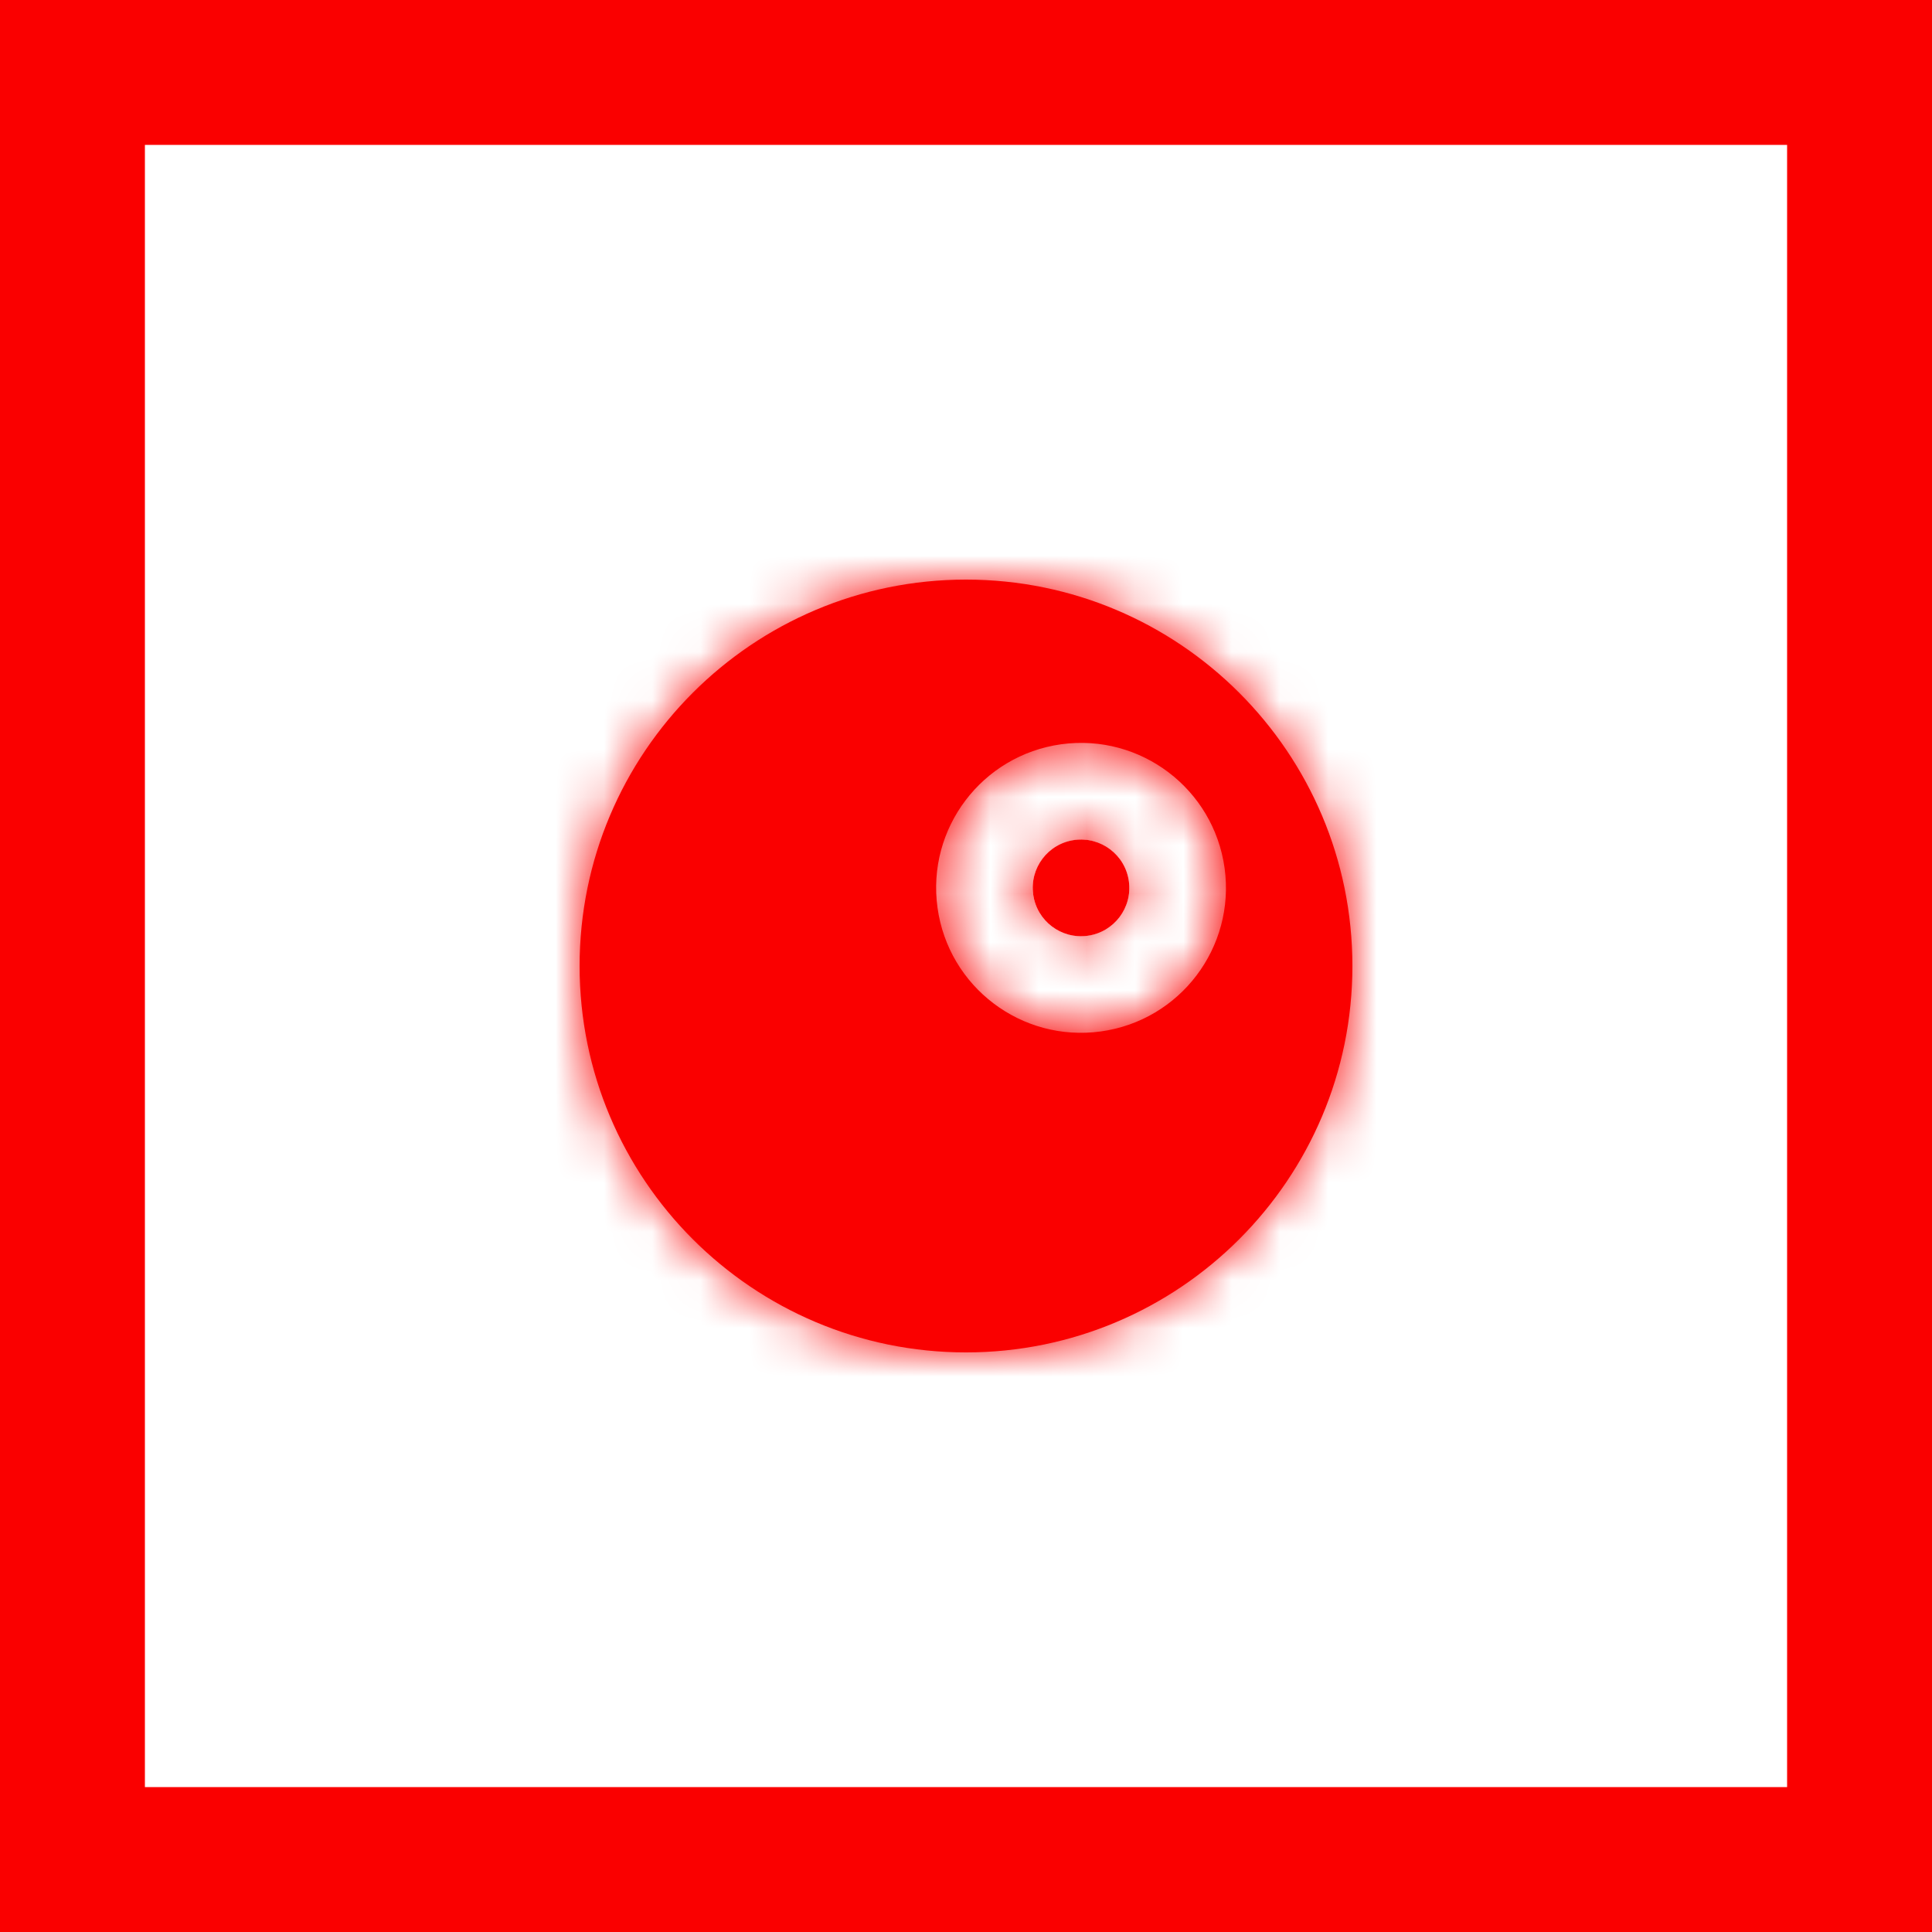 <svg width="40" height="40" viewBox="0 0 40 40" fill="none" xmlns="http://www.w3.org/2000/svg">
<rect x="1.5" y="1.5" width="37" height="37" stroke="#FA0000" stroke-width="3"/>
<mask id="path-2-inside-1_501_274" fill="white">
<path fill-rule="evenodd" clip-rule="evenodd" d="M20 12C15.582 12 12 15.582 12 20C12 24.418 15.582 28 20 28C24.418 28 28 24.418 28 20C28 15.582 24.418 12 20 12ZM23.372 18.246C23.448 18.794 23.065 19.299 22.518 19.374C21.972 19.449 21.466 19.067 21.391 18.519C21.315 17.971 21.698 17.466 22.245 17.391C22.791 17.316 23.297 17.698 23.372 18.246ZM25.354 17.973C25.58 19.615 24.433 21.129 22.791 21.355C21.15 21.581 19.636 20.434 19.41 18.792C19.183 17.15 20.331 15.636 21.972 15.409C23.613 15.183 25.127 16.331 25.354 17.973Z"/>
</mask>
<path fill-rule="evenodd" clip-rule="evenodd" d="M20 12C15.582 12 12 15.582 12 20C12 24.418 15.582 28 20 28C24.418 28 28 24.418 28 20C28 15.582 24.418 12 20 12ZM23.372 18.246C23.448 18.794 23.065 19.299 22.518 19.374C21.972 19.449 21.466 19.067 21.391 18.519C21.315 17.971 21.698 17.466 22.245 17.391C22.791 17.316 23.297 17.698 23.372 18.246ZM25.354 17.973C25.58 19.615 24.433 21.129 22.791 21.355C21.15 21.581 19.636 20.434 19.41 18.792C19.183 17.15 20.331 15.636 21.972 15.409C23.613 15.183 25.127 16.331 25.354 17.973Z" fill="#FA0000"/>
<path d="M22.518 19.374L22.245 17.393L22.245 17.393L22.518 19.374ZM22.791 21.355L22.518 19.374L22.518 19.374L22.791 21.355ZM19.41 18.792L17.428 19.065L17.428 19.065L19.41 18.792ZM21.972 15.409L21.699 13.428L21.699 13.428L21.972 15.409ZM14 20C14 16.686 16.686 14 20 14V10C14.477 10 10 14.477 10 20H14ZM20 26C16.686 26 14 23.314 14 20H10C10 25.523 14.477 30 20 30V26ZM26 20C26 23.314 23.314 26 20 26V30C25.523 30 30 25.523 30 20H26ZM20 14C23.314 14 26 16.686 26 20H30C30 14.477 25.523 10 20 10V14ZM22.791 21.355C24.432 21.129 25.58 19.615 25.354 17.973L21.391 18.519C21.316 17.973 21.697 17.468 22.245 17.393L22.791 21.355ZM19.41 18.792C19.636 20.434 21.15 21.581 22.791 21.355L22.245 17.393C22.793 17.317 23.297 17.7 23.372 18.246L19.41 18.792ZM21.972 15.409C20.331 15.636 19.183 17.15 19.41 18.792L23.372 18.246C23.447 18.792 23.066 19.297 22.518 19.372L21.972 15.409ZM25.354 17.973C25.127 16.331 23.613 15.183 21.972 15.409L22.518 19.372C21.97 19.448 21.466 19.065 21.391 18.519L25.354 17.973ZM23.064 23.337C25.8 22.959 27.712 20.435 27.335 17.7L23.372 18.246C23.448 18.794 23.065 19.299 22.518 19.374L23.064 23.337ZM17.428 19.065C17.805 21.8 20.328 23.713 23.064 23.337L22.518 19.374C21.972 19.449 21.466 19.067 21.391 18.519L17.428 19.065ZM21.699 13.428C18.963 13.805 17.051 16.329 17.428 19.065L21.391 18.519C21.315 17.971 21.698 17.466 22.245 17.391L21.699 13.428ZM27.335 17.7C26.958 14.964 24.435 13.051 21.699 13.428L22.245 17.391C22.791 17.316 23.297 17.698 23.372 18.246L27.335 17.7Z" fill="#FA0000" mask="url(#path-2-inside-1_501_274)"/>
</svg>
